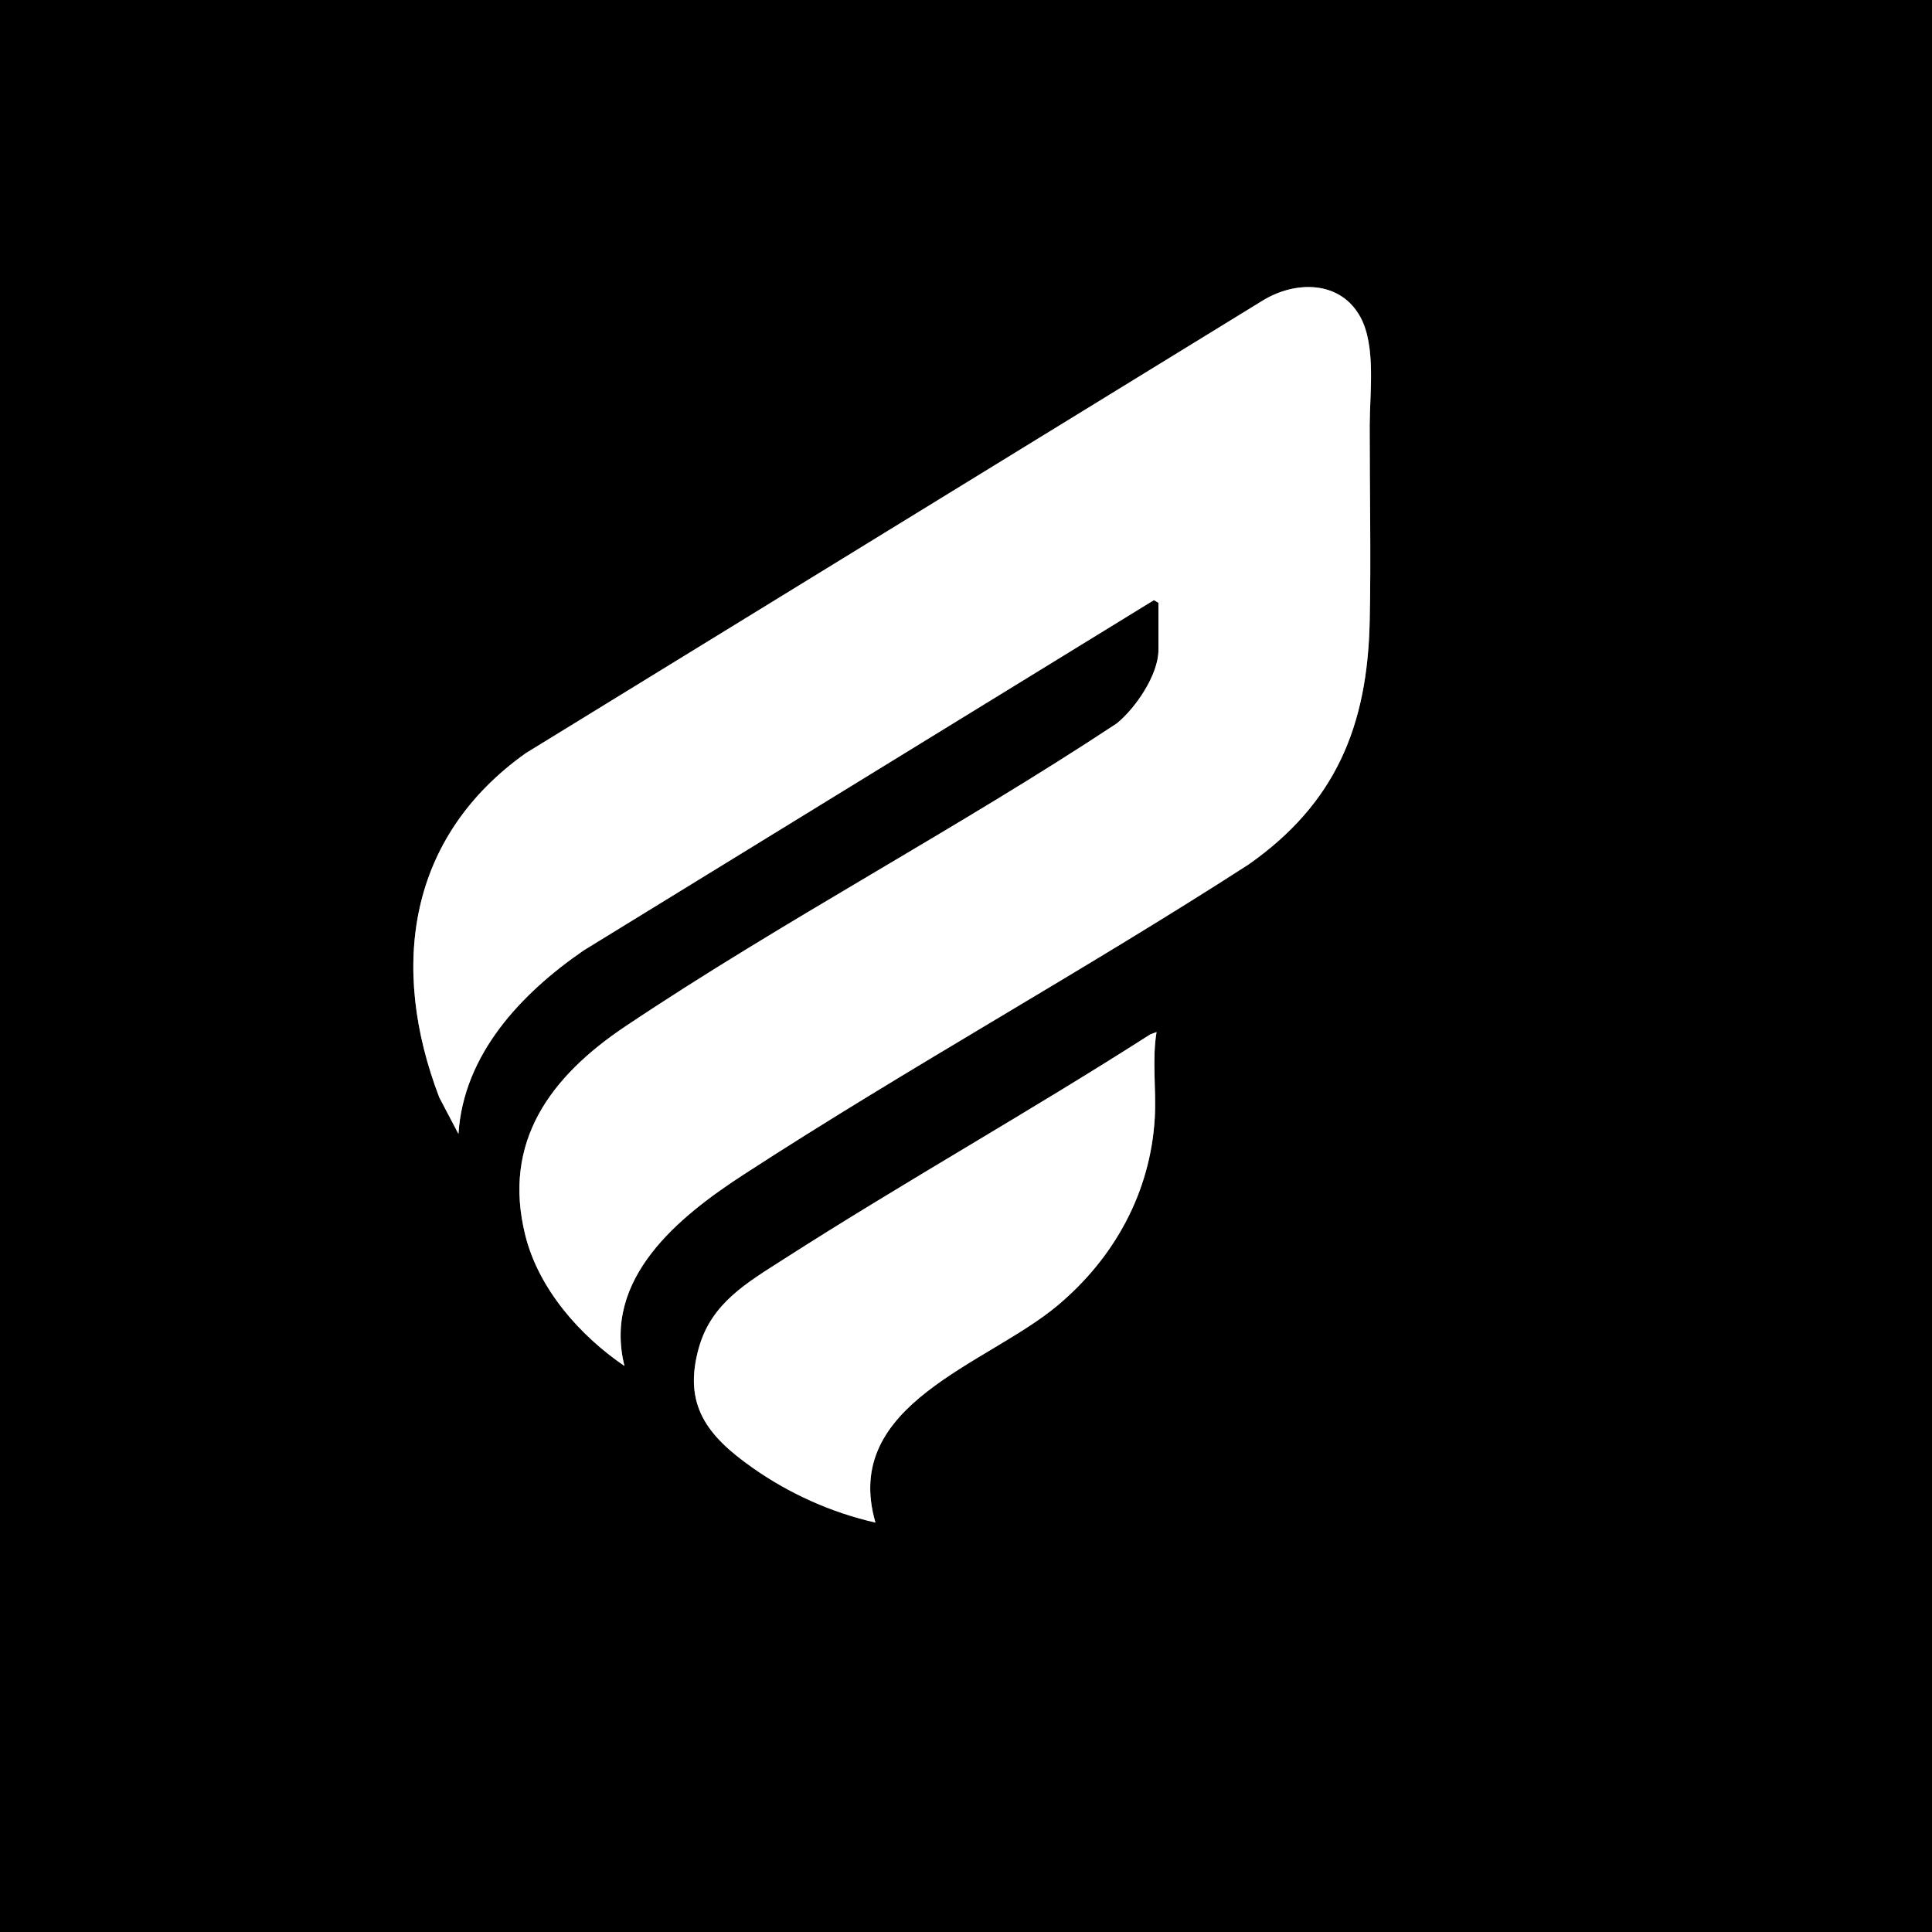 <?xml version="1.0" encoding="UTF-8"?>
<svg id="Layer_1" xmlns="http://www.w3.org/2000/svg" version="1.1" viewBox="0 0 1024 1024">
  <rect x="0" y="0" width="1024" height="1024" fill="#808080" stroke="none"/>
  <!-- Generator: Adobe Illustrator 29.6.1, SVG Export Plug-In . SVG Version: 2.1.1 Build 9)  -->
  <defs>
    <style>
      .st0 {
        fill: #fff;
      }
    </style>
  </defs>
  <path d="M1024,0v1024H0V0h1024ZM614,319.5v25c0,13.17-12.13,30.83-22.08,38.92-84.61,55.99-176.3,104.21-260.44,160.56-39.29,26.32-65.64,60.89-52.99,111.03,7.14,28.29,28.89,52.91,52.5,68.99-11.67-46.44,28.81-79.14,63.09-101.42,87.71-56.98,179.72-107.65,267.64-164.36,46.15-32.36,63.03-73.33,64.24-128.76.75-34.32-.04-69.39,0-104,.02-16.92,3.41-41.81-4.78-57.14-10.63-19.89-34.79-19.68-52.2-8.84l-390.29,239.71c-62.37,44.37-72.36,113.21-45.86,182.49l10.16,19.32c2.69-42.23,33.27-74.46,66.29-97.22l302.33-185.7,2.39,1.42ZM613,547.01l-3.29,1.2c-64.05,41.04-130.61,78.32-194.62,119.38-19.06,12.22-37.88,22.98-44.59,46.41-8.82,30.78,4.61,47.17,28.19,63.82,19.58,13.83,41.89,23.84,65.31,29.18-18.34-62.99,59-83.65,96.47-115.02,30-25.11,49.26-59.81,51.57-99.43.88-15.06-1.53-30.66.95-45.54Z"/>
  <path class="st0" d="M614,319.5l-2.39-1.42-302.33,185.7c-33.02,22.76-63.6,54.99-66.29,97.22l-10.16-19.32c-26.5-69.28-16.52-138.12,45.86-182.49l390.29-239.71c17.41-10.84,41.57-11.06,52.2,8.84,8.19,15.33,4.8,40.22,4.78,57.14-.04,34.61.75,69.68,0,104-1.21,55.44-18.09,96.4-64.24,128.76-87.91,56.72-179.93,107.38-267.64,164.36-34.29,22.27-74.77,54.97-63.09,101.42-23.61-16.08-45.36-40.7-52.5-68.99-12.65-50.14,13.69-84.71,52.99-111.03,84.13-56.35,175.82-104.58,260.44-160.56,9.96-8.09,22.08-25.75,22.08-38.92v-25Z"/>
  <path class="st0" d="M613,547.01c-2.48,14.87-.08,30.48-.95,45.54-2.31,39.62-21.57,74.32-51.57,99.43-37.47,31.37-114.81,52.02-96.47,115.02-23.43-5.34-45.73-15.35-65.31-29.18-23.58-16.65-37.01-33.04-28.19-63.82,6.71-23.43,25.53-34.19,44.59-46.41,64.01-41.06,130.57-78.34,194.62-119.38l3.29-1.2Z"/>
</svg>
